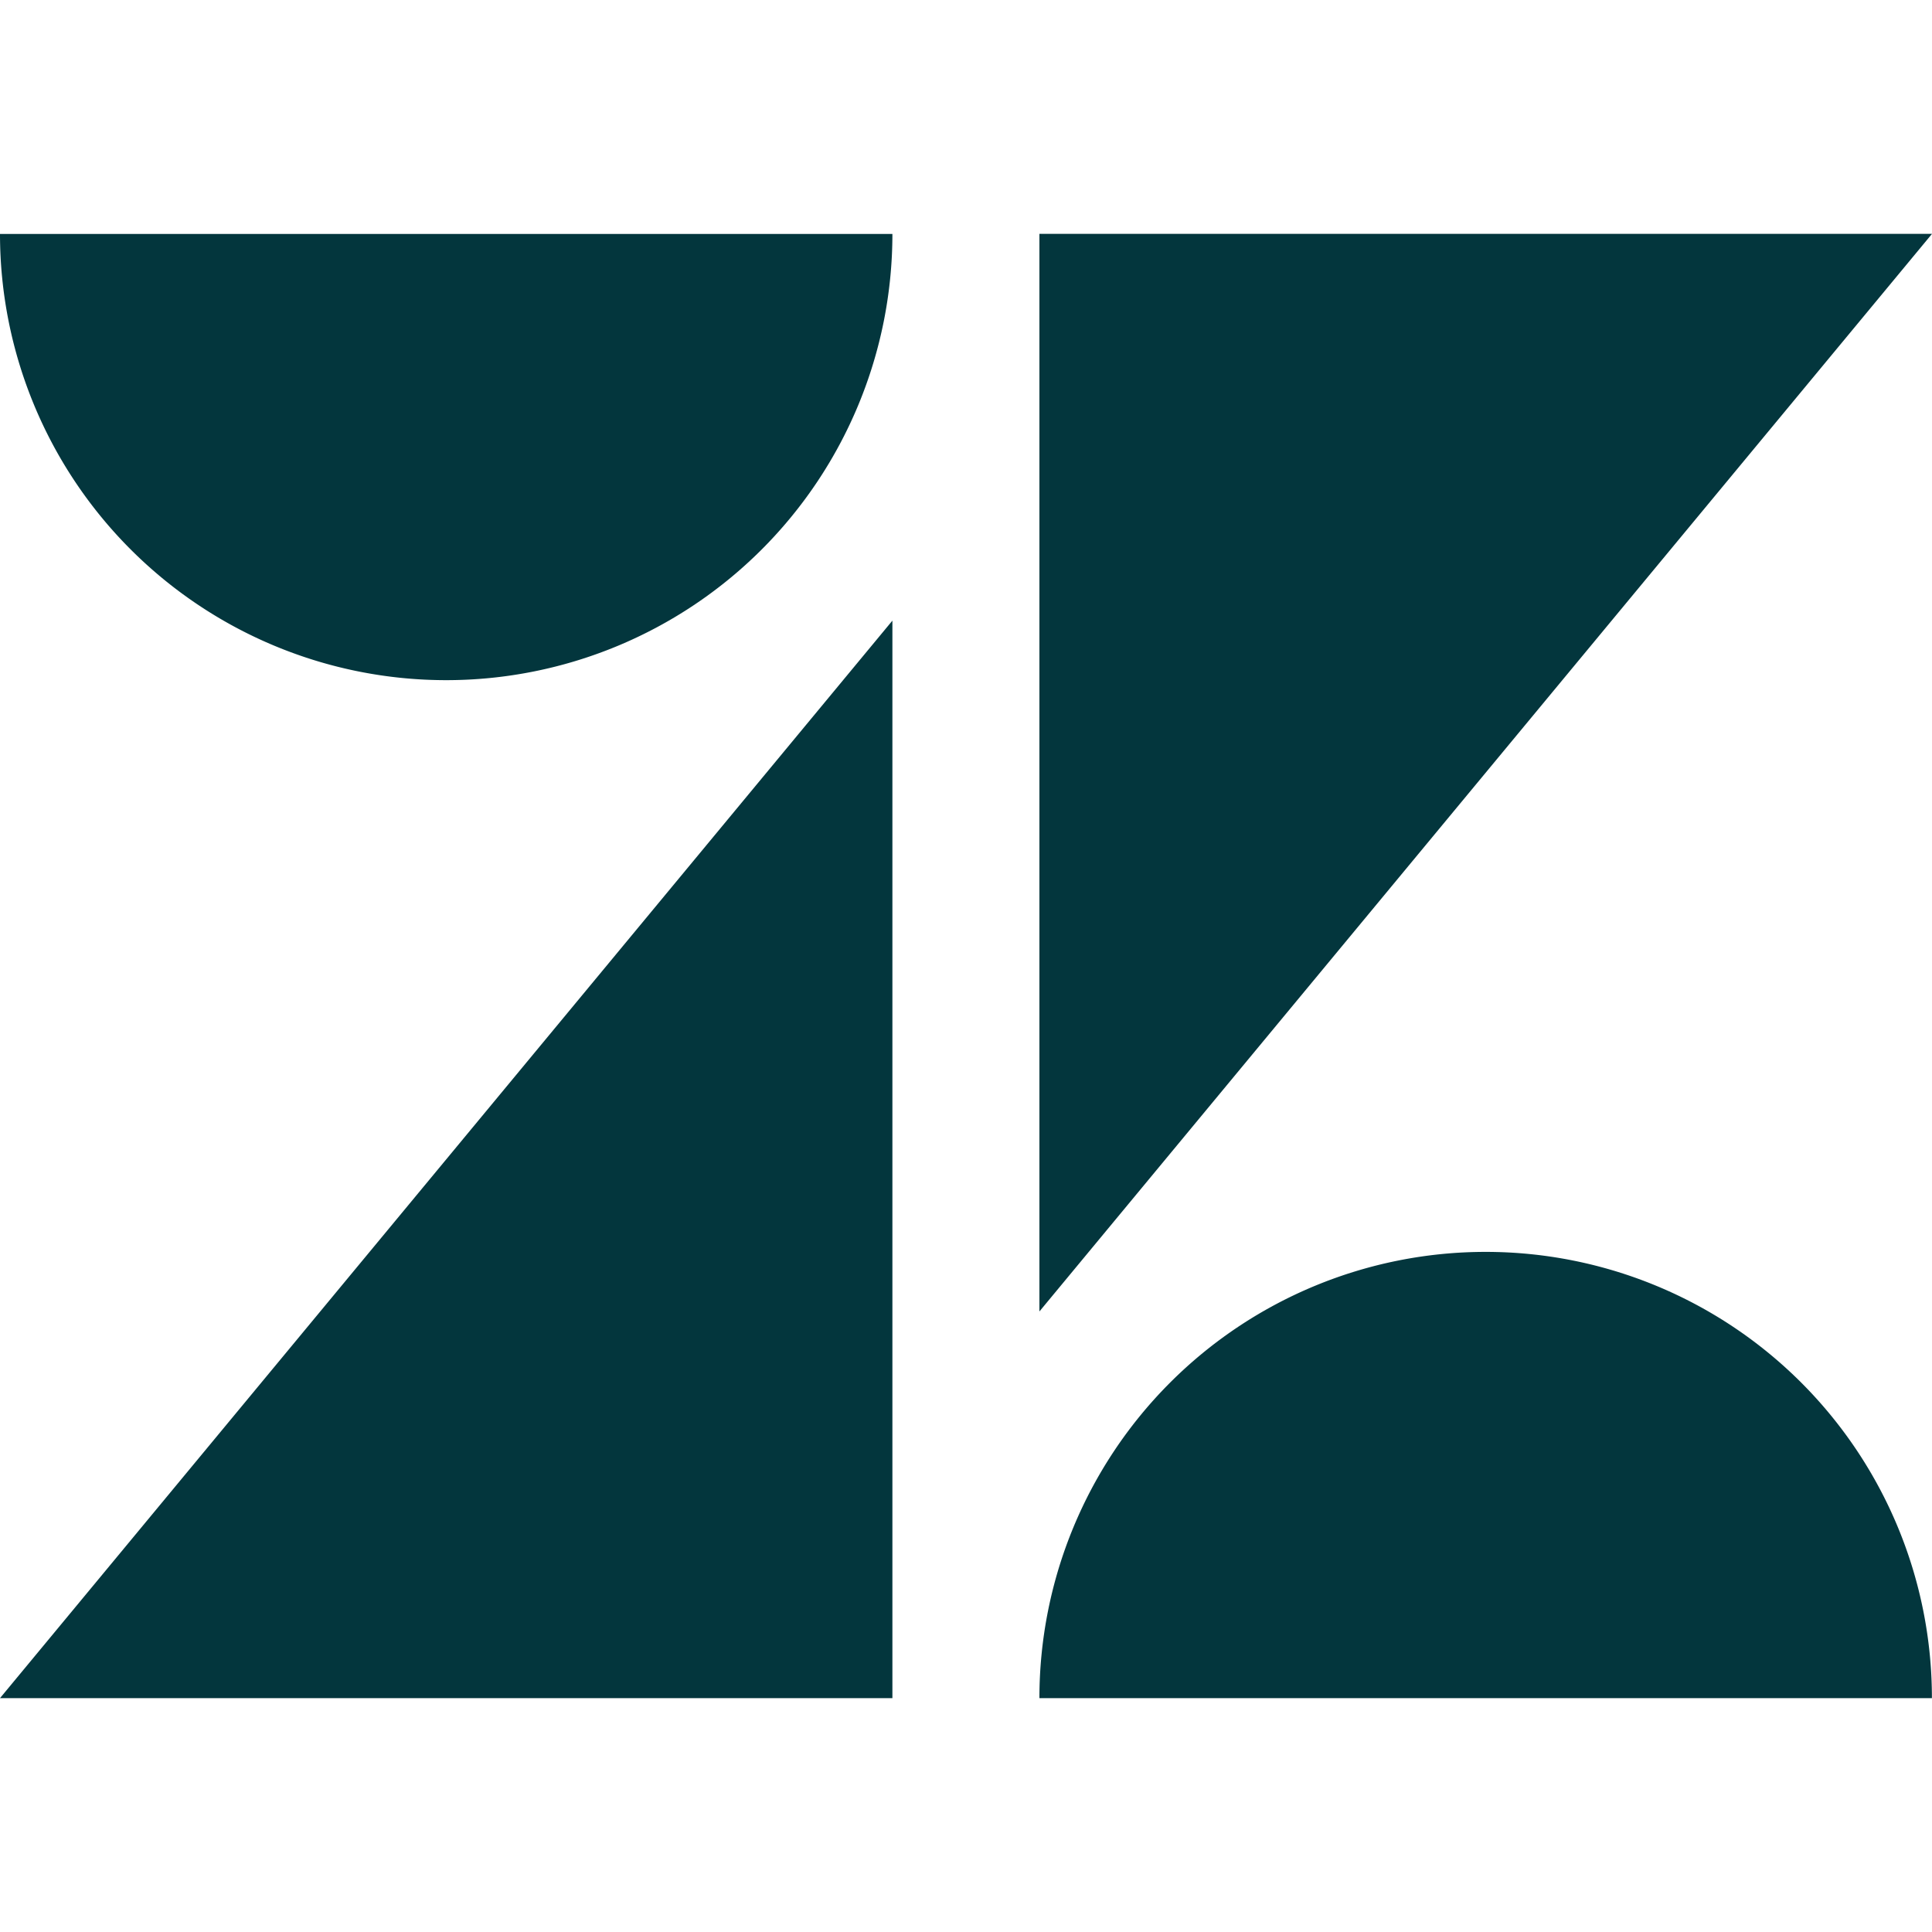 <?xml version="1.0" encoding="UTF-8"?>
<svg xmlns="http://www.w3.org/2000/svg" width="21" height="21" viewBox="0 0 21 21" fill="none">
  <path d="M9.7 6.746v11.712H0L9.7 6.746Zm0-4.203a4.85 4.85 0 1 1-9.7 0h9.7Zm1.598 15.915a4.85 4.85 0 0 1 9.701 0h-9.7Zm0-4.203V2.542H21l-9.702 11.713Z" fill="#03363D"></path>
</svg>
